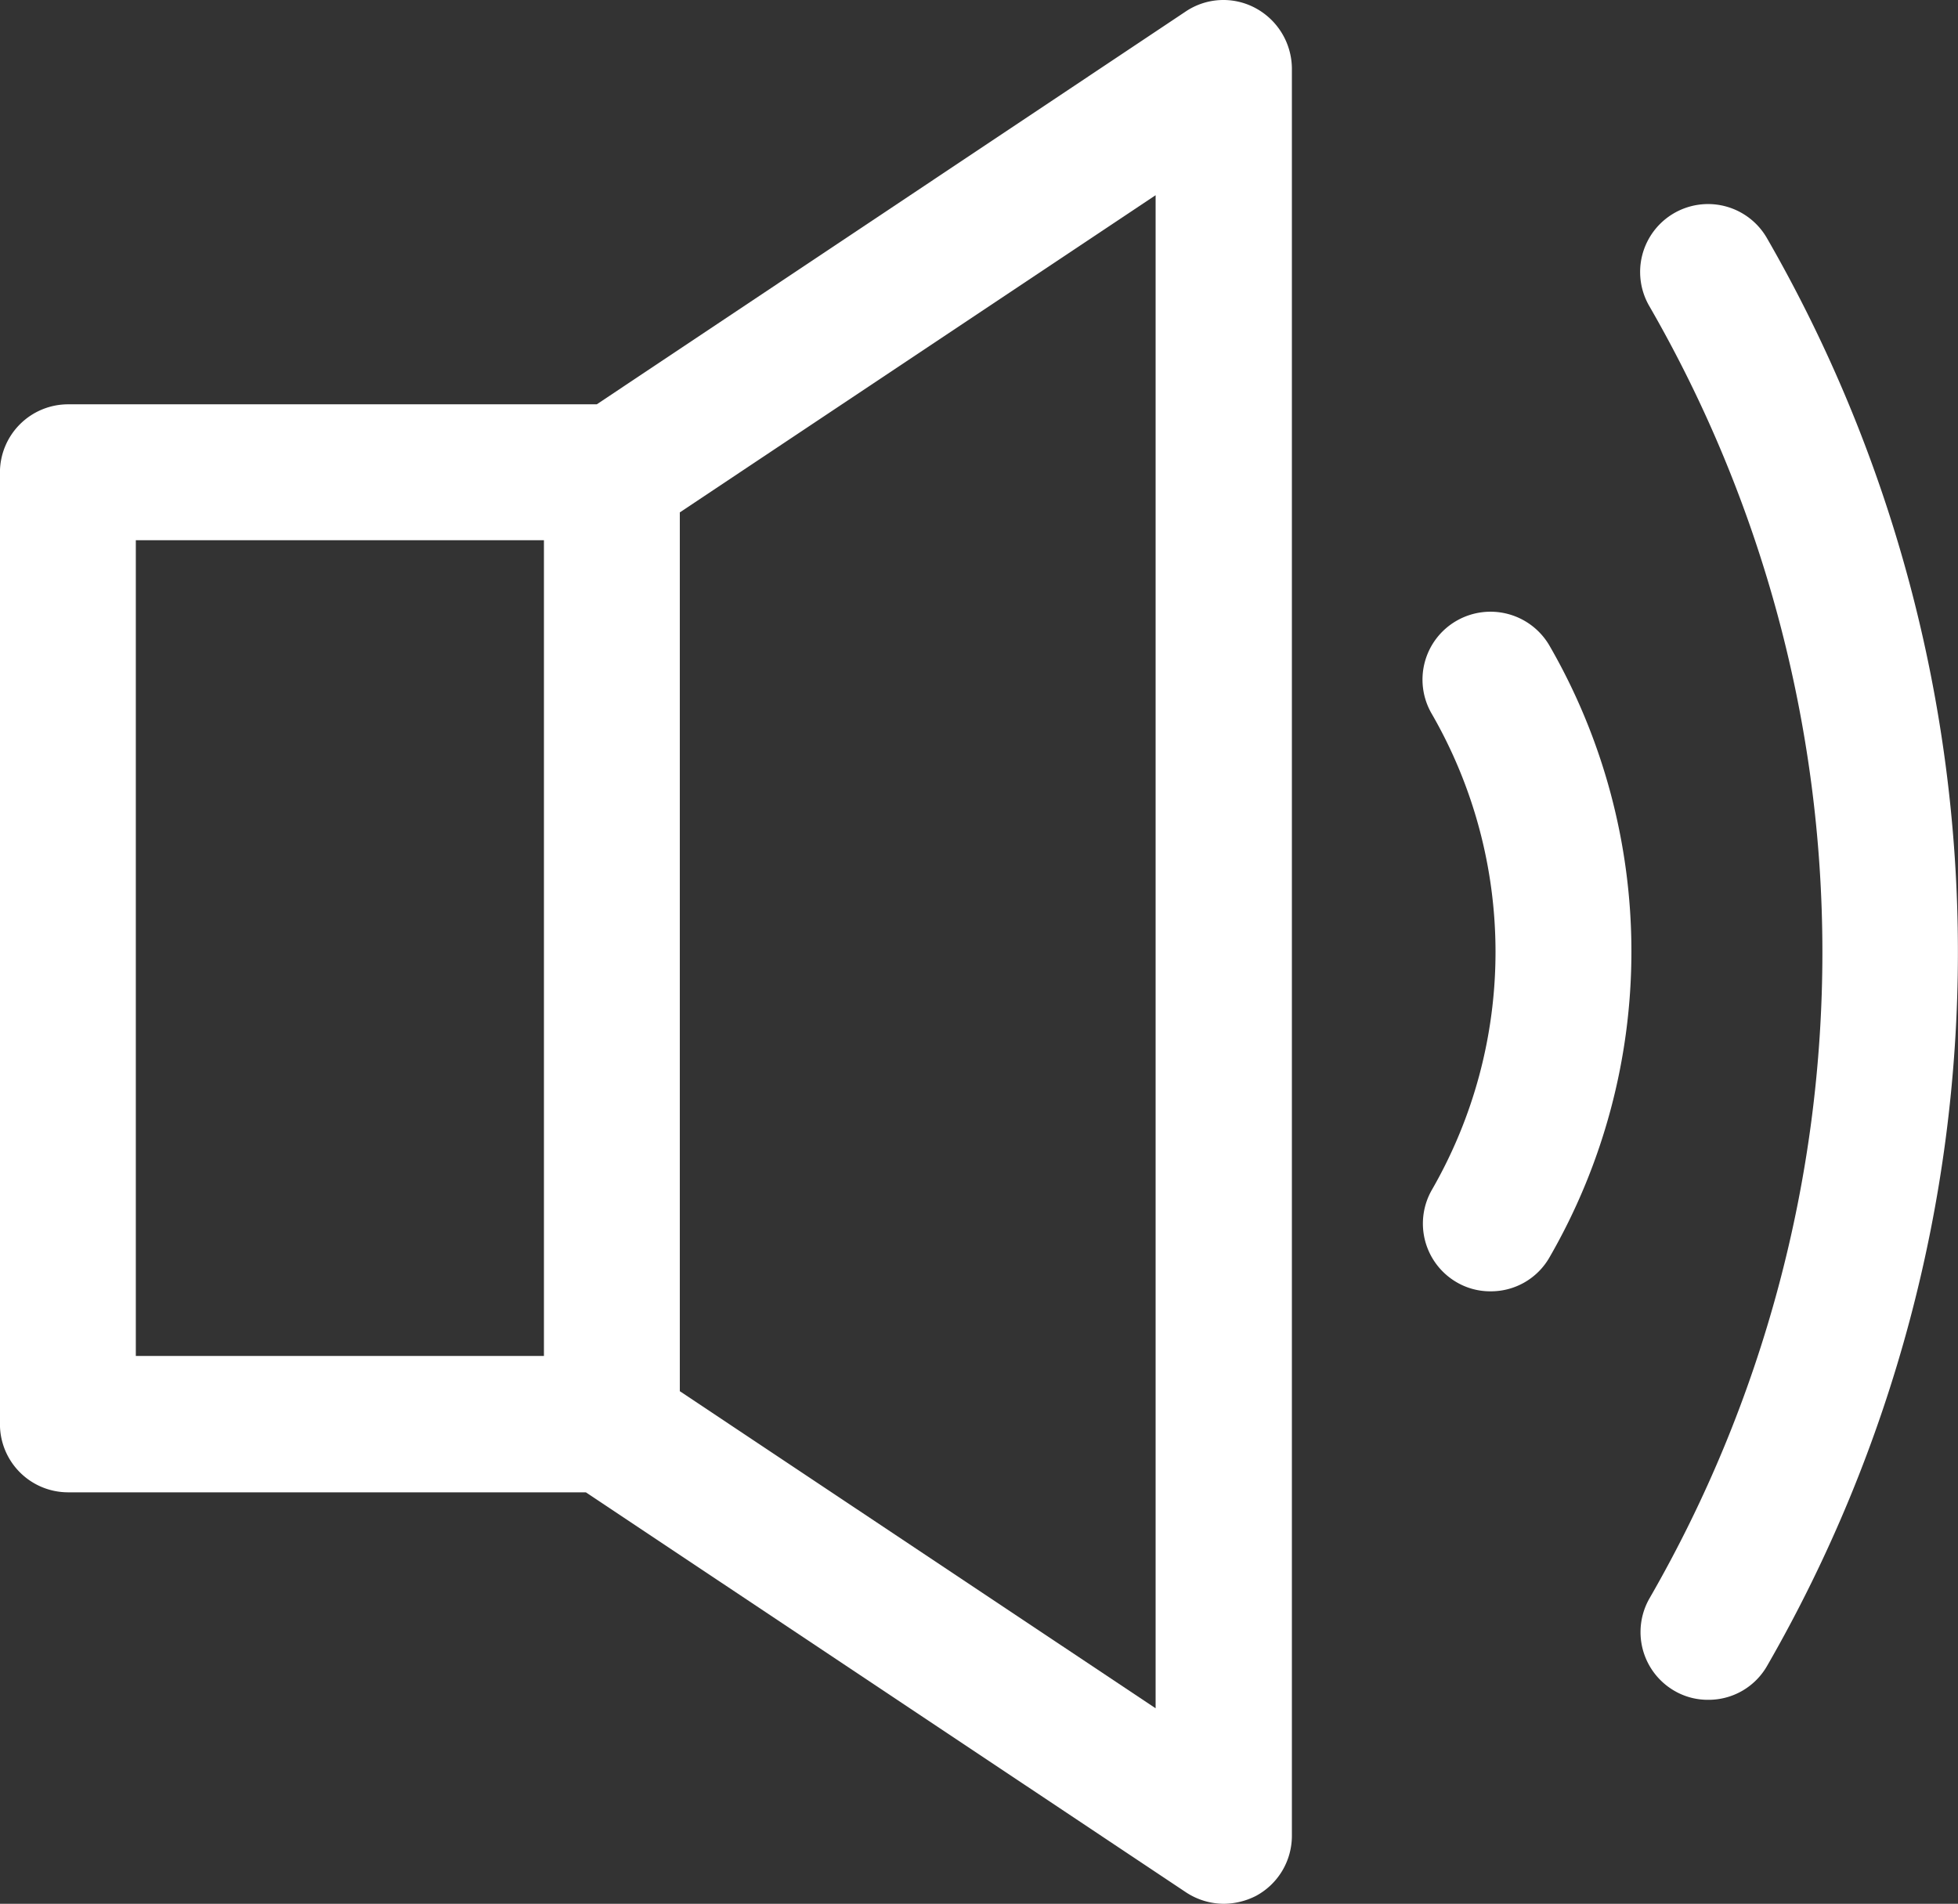 <svg id="Ebene_1" data-name="Ebene 1" xmlns="http://www.w3.org/2000/svg" viewBox="0 0 68.909 67">
  <rect x="0" y="0" width="68.909" height="67" fill="#333333" stroke="none"/>
  <defs>
    <style>
      .cls-1 {
        fill: #fff;
      }
    </style>
  </defs>
  <title>kreativ-werk-raum-kreativwerkraum_ICON-003</title>
  <g id="speaker_sound" data-name="speaker sound">
    <g>
      <path class="cls-1" d="M47.1,4.282a2.379,2.379,0,0,0-2.453.124L23.923,18.229H5.318a2.4,2.4,0,0,0-2.4,2.4v33.49a2.4,2.4,0,0,0,2.4,2.4h18.22L44.665,70.6a2.438,2.438,0,0,0,1.323.4,2.531,2.531,0,0,0,1.13-.276,2.4,2.4,0,0,0,1.268-2.109V6.391A2.434,2.434,0,0,0,47.1,4.282ZM22.063,51.719H7.7V23.011H22.063Zm21.527,12.4L26.845,52.96V22.033L43.59,10.87Z" transform="translate(-2.92 -4)"/>
      <path class="cls-1" d="M54.174,25.851a2.388,2.388,0,0,0-.868,3.266,16.77,16.77,0,0,1,.014,16.745,2.388,2.388,0,0,0,.868,3.266,2.333,2.333,0,0,0,1.2.317,2.371,2.371,0,0,0,2.067-1.2,21.532,21.532,0,0,0-.014-21.541A2.4,2.4,0,0,0,54.174,25.851Z" transform="translate(-2.92 -4)"/>
      <path class="cls-1" d="M65.1,12.372a2.39,2.39,0,1,0-4.135,2.4,45.509,45.509,0,0,1,.014,45.466,2.388,2.388,0,0,0,.868,3.266,2.333,2.333,0,0,0,1.2.317,2.371,2.371,0,0,0,2.067-1.2A50.335,50.335,0,0,0,65.1,12.372Z" transform="translate(-2.92 -4)"/>
    </g>
  </g>
</svg>
